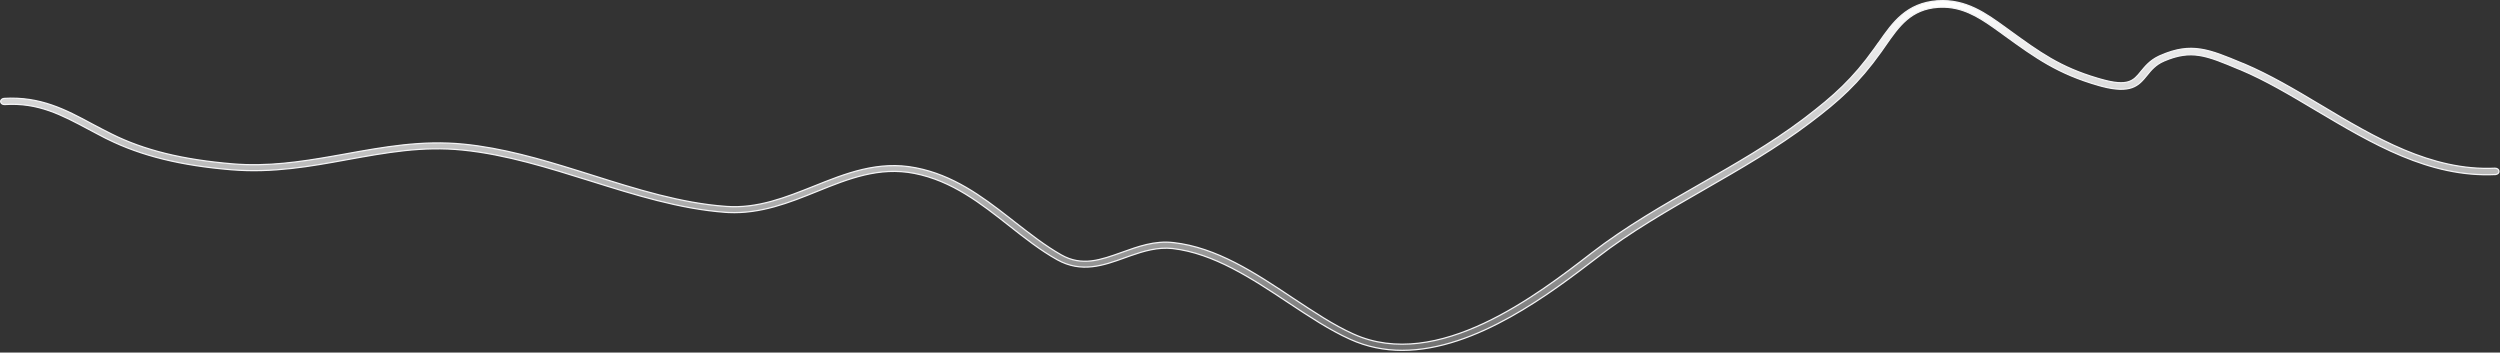 <?xml version="1.0" encoding="utf-8"?>
<svg xmlns="http://www.w3.org/2000/svg" fill="none" height="100%" overflow="visible" preserveAspectRatio="none" style="display: block;" viewBox="0 0 780 110" width="100%">
<rect x="0" y="0" width="780" height="110" fill="#333333" stroke="none"/>
<path d="M604.571 0.24C613.387 -0.313 619.574 4.17 625.677 8.58V8.581L627.04 9.573V9.574C636.423 16.368 642.73 20.964 654.43 24.413L655.579 24.743C659.747 25.924 662.268 26.062 664.046 25.518C665.831 24.971 666.832 23.743 667.976 22.321L667.977 22.322C669.321 20.694 670.769 18.878 673.565 17.549L674.143 17.289L674.145 17.288C678.957 15.191 682.741 14.733 686.591 15.324C690.454 15.917 694.393 17.567 699.528 19.71L699.533 19.712L700.179 19.959C708.053 23.303 715.859 27.888 724.035 32.789H724.036C740.952 42.896 758.576 53.418 778.44 52.486C779.155 52.488 779.619 52.872 779.678 53.43V53.432C779.729 53.873 779.342 54.337 778.697 54.44L778.564 54.456C757.905 55.443 740.025 44.746 722.656 34.44H722.655C714.552 29.602 706.794 25.003 699.104 21.77L699.1 21.769L698.458 21.523H698.459C693.445 19.416 689.763 17.869 686.265 17.314C682.752 16.756 679.433 17.199 675.138 19.041V19.042C672.508 20.179 671.12 21.888 669.827 23.503C668.533 25.088 667.309 26.581 665.161 27.336C663.145 28.045 660.286 28.113 655.754 26.921L654.824 26.665C642.02 23.014 635.085 18.006 625.547 11.12H625.548L624.185 10.128L624.184 10.127L621.963 8.542C616.976 5.034 611.98 2.054 605.489 2.239L604.762 2.272C596.197 2.838 592.49 8.129 588.263 14.203C588.009 14.547 587.775 14.892 587.542 15.232C587.309 15.574 587.077 15.913 586.828 16.251L586.826 16.253C579.883 25.973 573.802 31.42 564.846 38.176C554.384 46.109 542.918 52.681 531.798 59.073C520.467 65.587 508.692 72.294 498.135 80.494C491.175 85.8 481.789 93.005 471.25 98.884C460.709 104.764 449.033 109.307 437.496 109.307C431.998 109.307 426.503 108.257 421.223 105.85H421.222C414.783 102.941 408.556 98.793 401.881 94.385H401.88C390.484 86.821 378.682 79.035 365.859 77.539H365.857C361.231 77.046 356.886 78.327 352.753 79.776L350.994 80.403C344.315 82.826 337.439 85.27 329.851 81.037C324.63 78.13 319.692 74.23 314.884 70.443C306.139 63.561 297.065 56.393 285.248 54.087H285.247C274.28 51.965 264.831 55.714 254.867 59.744C246.246 63.232 237.33 66.758 227.307 66.302L226.333 66.245C212.013 65.192 197.904 60.733 184.199 56.45C171.292 52.418 157.93 48.192 144.422 46.824C131.765 45.518 120.404 47.634 108.357 49.805C96.879 51.915 85.067 54.019 72.256 52.967C56.419 51.665 44.107 48.629 33.591 43.431L33.589 43.43L32.815 43.053C31.029 42.163 29.348 41.206 27.642 40.331H27.643C19.253 35.865 11.962 31.928 1.428 32.614L1.424 32.615C0.795 32.669 0.257 32.232 0.199 31.731C0.144 31.255 0.596 30.763 1.242 30.707L1.241 30.706C12.584 30.028 20.502 34.221 28.894 38.75L28.895 38.751C30.76 39.744 32.77 40.799 34.78 41.793V41.794C44.995 46.896 57.001 49.817 72.51 51.121C83.457 52.046 93.742 50.495 103.636 48.763L107.853 48.016C119.549 45.905 131.645 43.678 144.669 44.977C156.699 46.17 168.513 49.592 180.027 53.173L184.943 54.711C198.496 58.991 212.505 63.404 226.52 64.398V64.399C236.399 65.148 245.264 61.528 253.863 58.119H253.864C263.771 54.145 273.976 50.014 285.746 52.358H285.747C297.332 54.617 306.221 61.166 314.738 67.808L316.438 69.137C321.384 72.981 326.059 76.652 331.095 79.515C337.639 83.225 343.464 81.075 350.05 78.722C355.078 76.92 360.272 75.015 366.102 75.691H366.103C379.532 77.174 391.615 85.148 403.244 92.909L403.245 92.91C409.839 97.25 416.023 101.419 422.281 104.219V104.218C435.413 110.147 449.808 107.049 462.99 100.874C476.175 94.698 488.188 85.423 496.578 78.94C507.254 70.698 519.078 63.941 530.557 57.362C541.256 51.232 552.305 44.92 562.387 37.359L563.359 36.624C572.047 29.979 578.088 24.63 584.846 15.116C585.232 14.591 585.562 14.089 585.913 13.609L586.275 13.138L586.283 13.126C590.517 7.042 594.846 0.917 604.572 0.241L604.571 0.24Z" fill="url(#paint0_linear_0_18985)" id="Vector" stroke="#F5F5F7" stroke-width="0.389"/>
<defs>
<linearGradient gradientUnits="userSpaceOnUse" id="paint0_linear_0_18985" x1="389.938" x2="389.938" y1="0" y2="109.501">
<stop stop-color="white"/>
<stop offset="1" stop-color="white" stop-opacity="0.3"/>
</linearGradient>
</defs>
</svg>